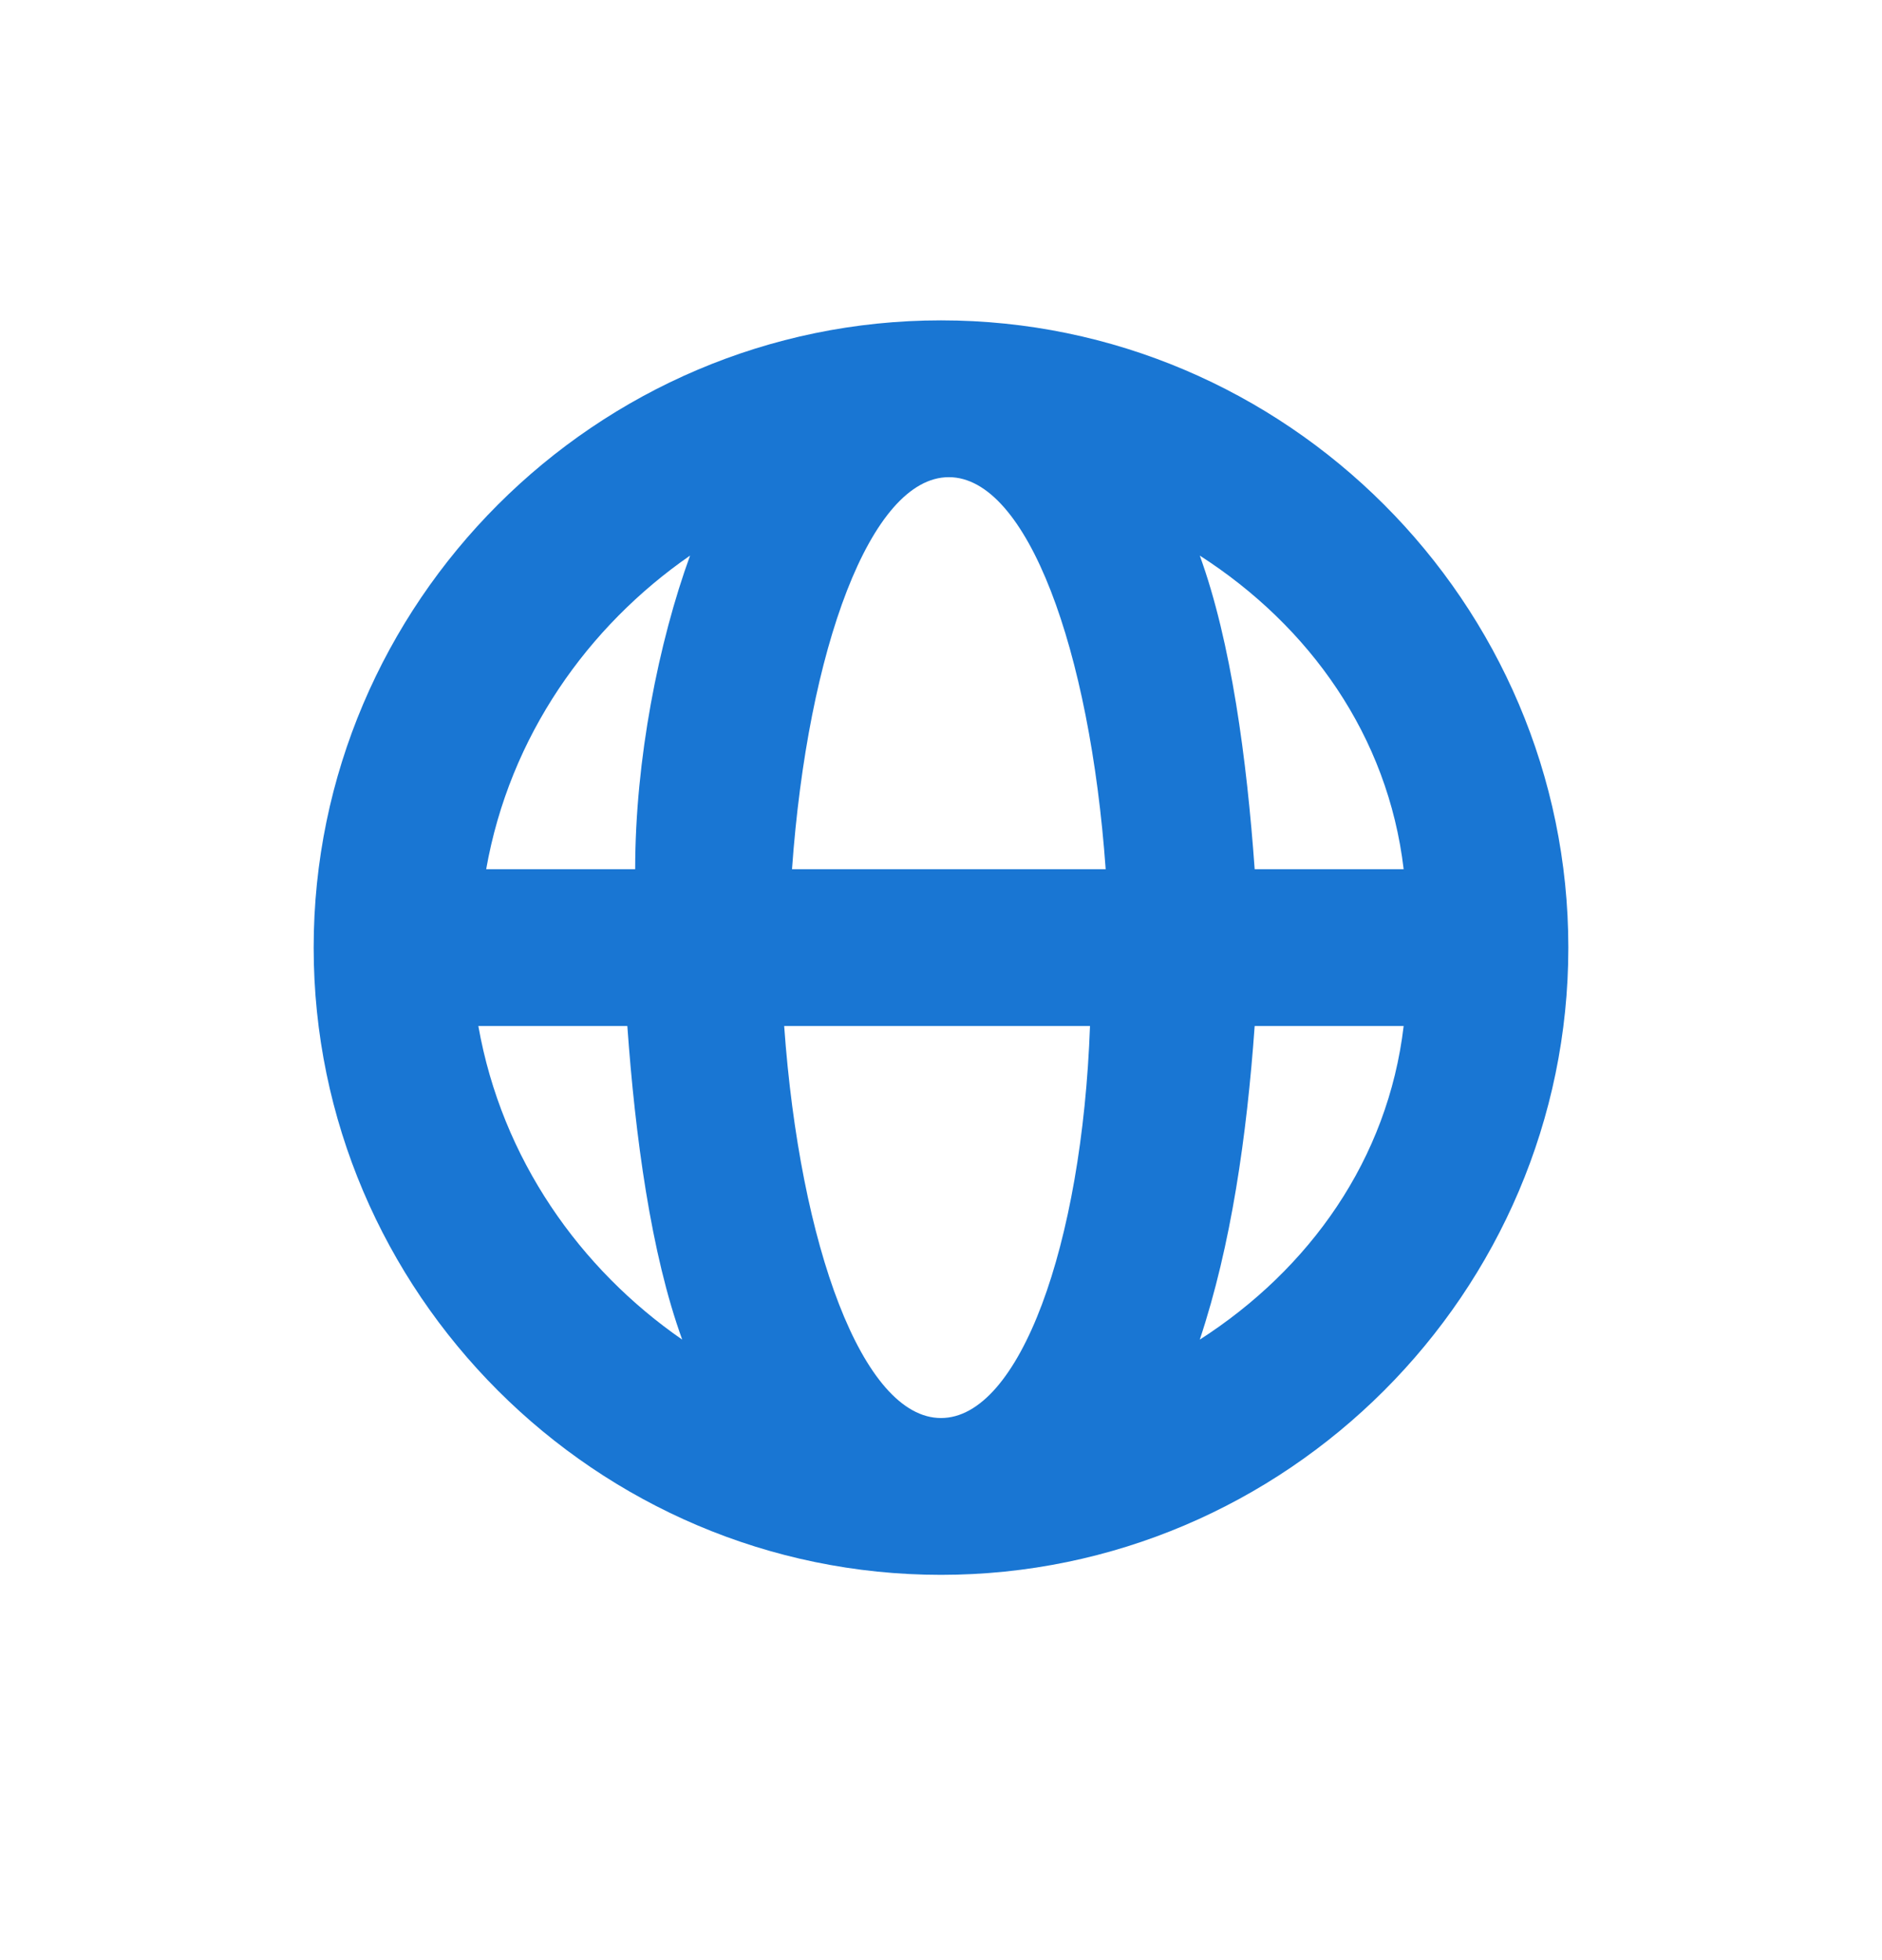 <?xml version="1.0" encoding="UTF-8"?><svg width="24" height="25" viewBox="0 0 24 25" fill="none" xmlns="http://www.w3.org/2000/svg">
<path fill-rule="evenodd" clip-rule="evenodd" d="M12 4.086C7.6 4.086 4 7.686 4 12.086C4 16.486 7.6 20.086 12 20.086C16.4 20.086 20 16.486 20 12.086C20 7.686 16.4 4.086 12 4.086ZM17.9 11.086H16C15.9 9.686 15.7 8.186 15.3 7.086C16.7 7.986 17.7 9.386 17.9 11.086ZM6.1 13.086H8C8.1 14.486 8.3 15.986 8.7 17.086C7.4 16.186 6.4 14.786 6.1 13.086ZM8.1 11.086H6.2C6.5 9.386 7.5 7.986 8.8 7.086C8.4 8.186 8.1 9.686 8.1 11.086ZM12 18.086C11 18.086 10.2 15.886 10 13.086H13.9C13.8 15.886 13 18.086 12 18.086ZM10.1 11.086C10.3 8.286 11.1 6.086 12.1 6.086C13.1 6.086 13.9 8.286 14.1 11.086H10.1ZM15.3 17.086C15.7 15.886 15.9 14.486 16 13.086H17.9C17.7 14.786 16.7 16.186 15.3 17.086Z" fill="#1976D3"/>
</svg>

